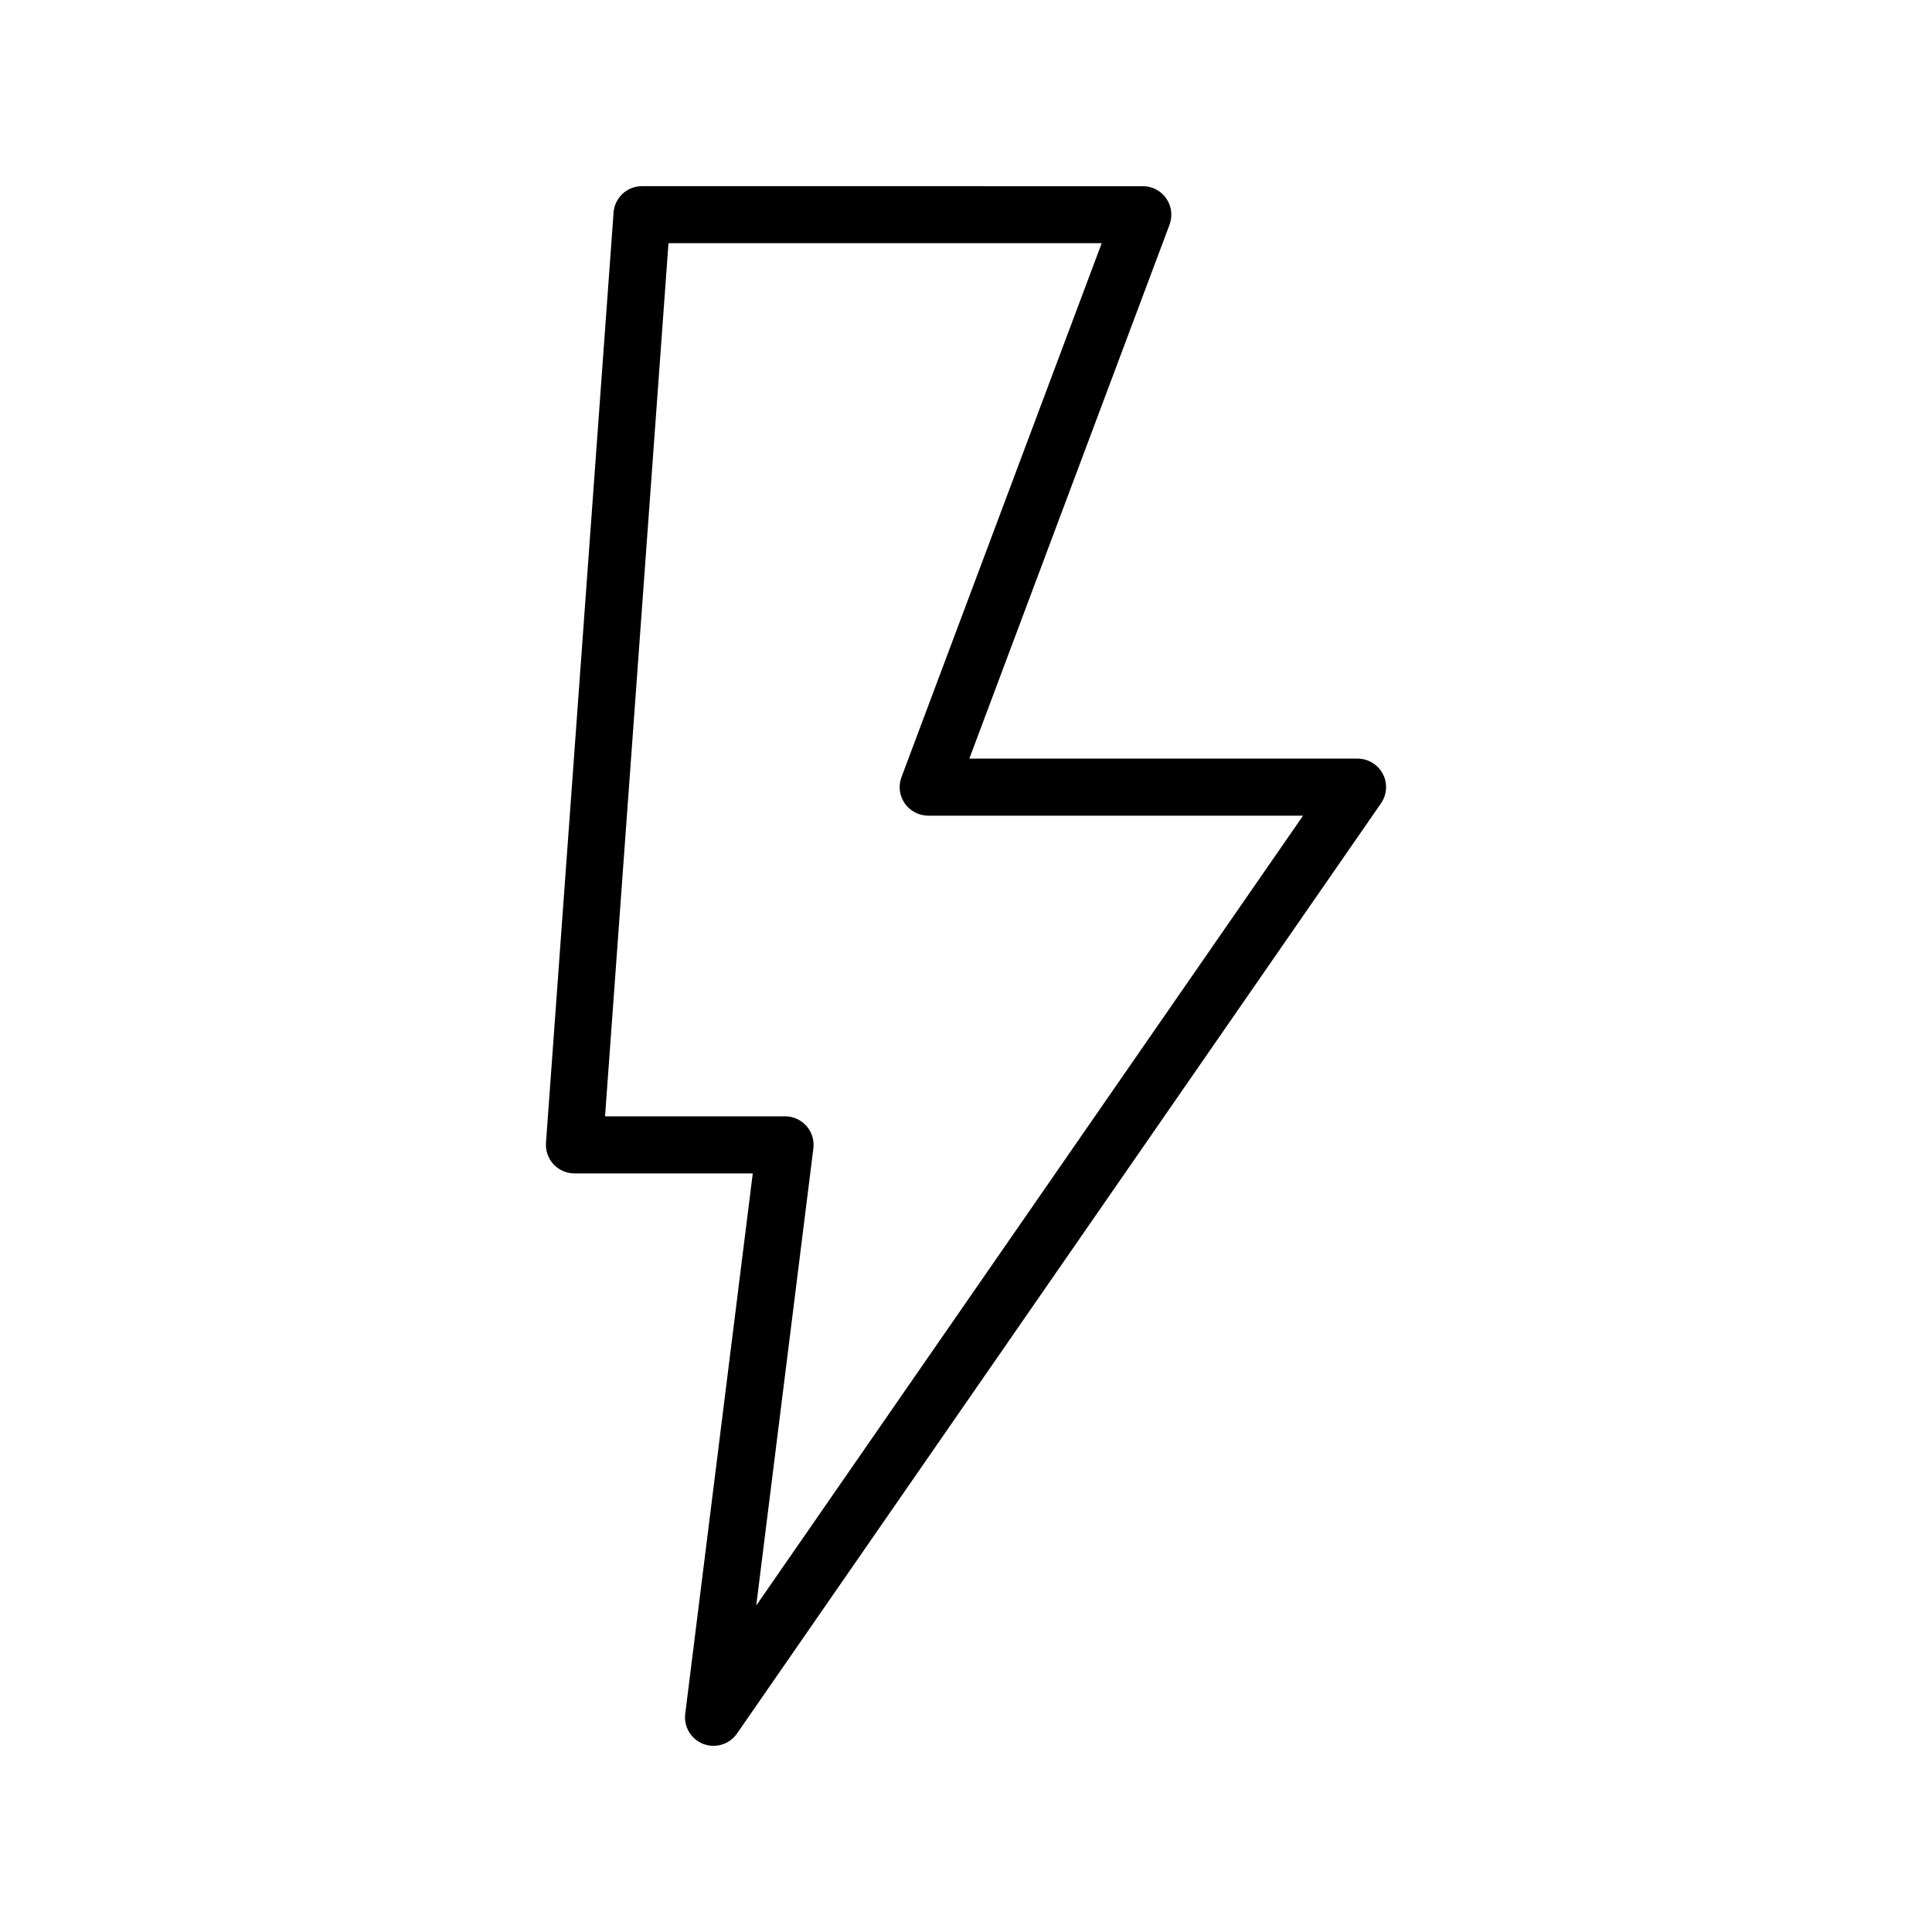 <?xml version="1.0" encoding="UTF-8"?>
<!-- Uploaded to: ICON Repo, www.svgrepo.com, Generator: ICON Repo Mixer Tools -->
<svg fill="#000000" width="800px" height="800px" version="1.1" viewBox="144 144 512 512" xmlns="http://www.w3.org/2000/svg">
 <path d="m510.46 349.09c-1.309-2.488-3.883-4.051-6.695-4.051h-102.88l53.055-141.49c0.867-2.324 0.539-4.922-0.867-6.957s-3.727-3.254-6.207-3.254l-132.73-0.004c-3.961 0-7.25 3.059-7.535 7.008l-17.91 246.52c-0.152 2.086 0.574 4.152 2 5.688 1.43 1.535 3.438 2.414 5.535 2.414h47.266l-17.898 143.21c-0.434 3.457 1.551 6.75 4.801 8 0.883 0.332 1.793 0.492 2.695 0.492 2.422 0 4.769-1.168 6.219-3.254l170.67-246.52c1.598-2.312 1.789-5.32 0.484-7.809zm-166.05 220.39 15.141-121.15c0.273-2.144-0.398-4.309-1.832-5.934-1.438-1.629-3.496-2.559-5.668-2.559h-47.707l16.812-231.39h114.81l-53.062 141.5c-0.871 2.324-0.551 4.922 0.863 6.957 1.414 2.035 3.734 3.254 6.211 3.254h99.352z"/>
</svg>